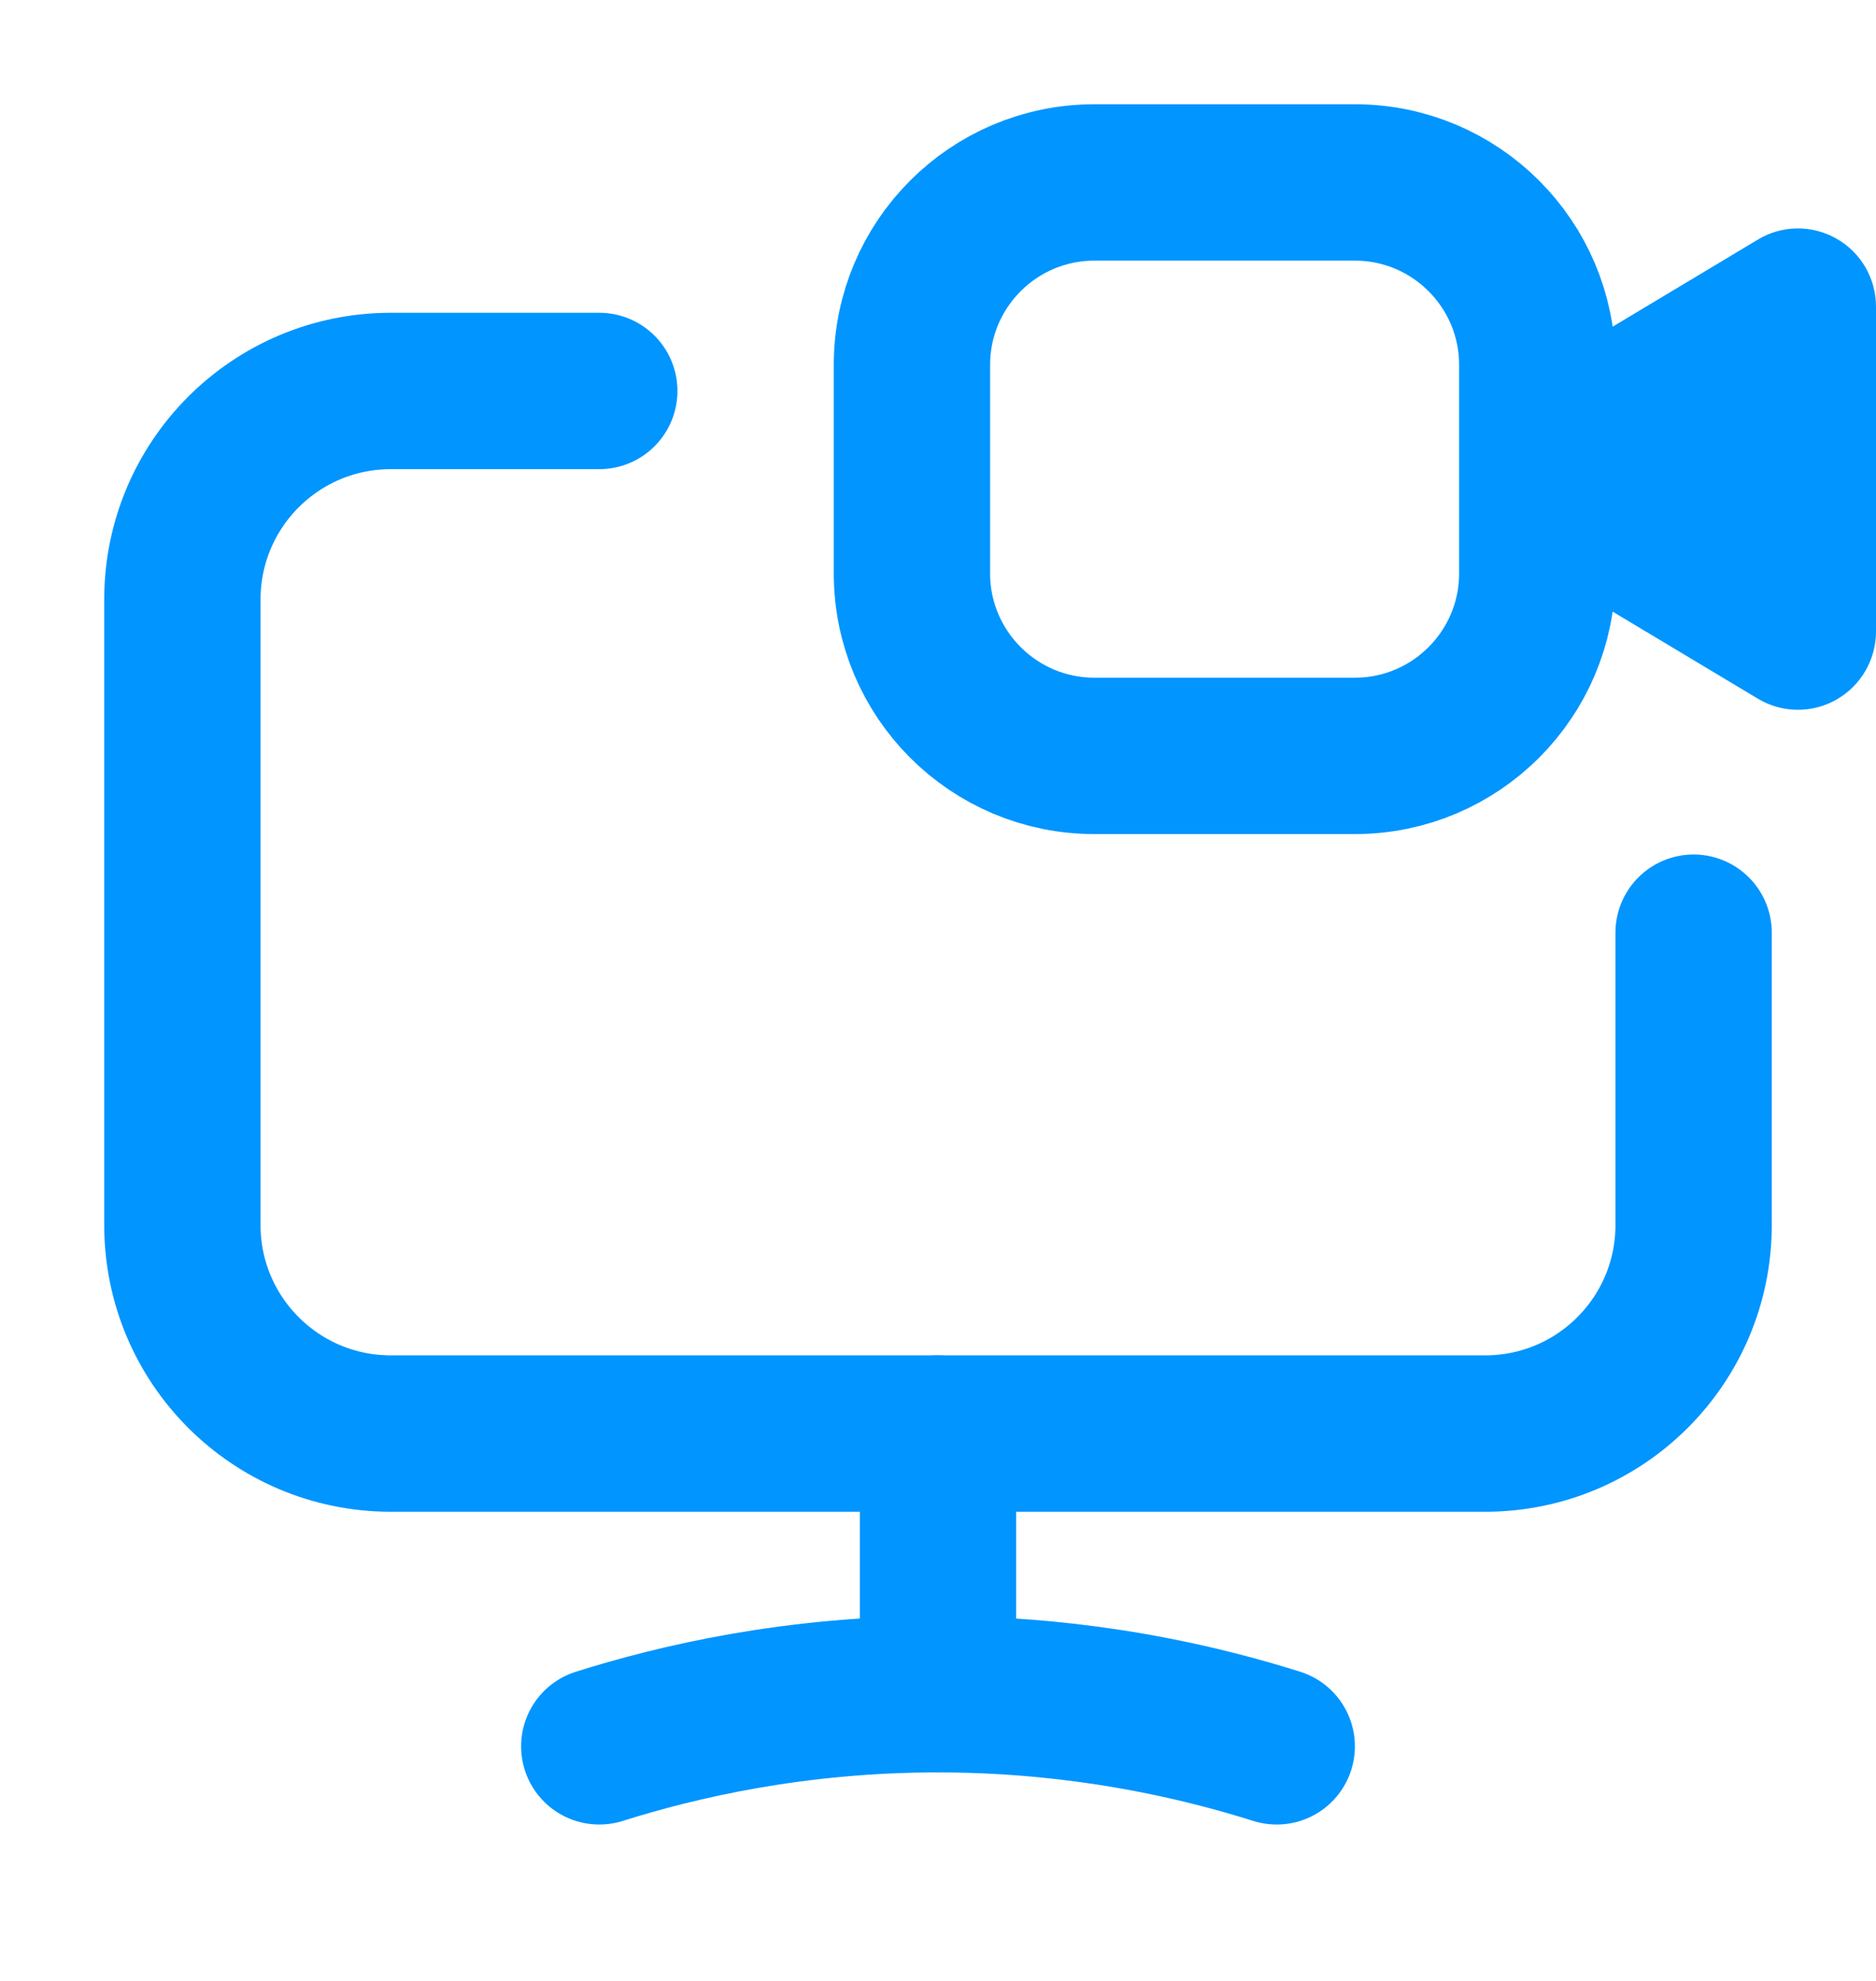 <svg width="18" height="19" viewBox="0 0 18 19" fill="none" xmlns="http://www.w3.org/2000/svg">
<path d="M17.619 2.288C17.385 2.155 17.094 2.159 16.865 2.299L14.743 3.571C14.593 3.661 14.5 3.824 14.5 4V5C14.5 5.176 14.592 5.339 14.743 5.429L16.864 6.7C16.983 6.772 17.117 6.808 17.251 6.808C17.378 6.808 17.505 6.776 17.619 6.711C17.854 6.578 18 6.328 18 6.058V2.941C18 2.67 17.854 2.42 17.619 2.288Z" fill="#0195FF"/>
<path d="M5.75 16.75C6.508 16.511 7.628 16.25 9 16.25C9.795 16.25 10.941 16.338 12.25 16.75" stroke="#0195FF" stroke-width="1.5" stroke-linecap="round" stroke-linejoin="round"/>
<path d="M9 13.75V16.25" stroke="#0195FF" stroke-width="1.5" stroke-linecap="round" stroke-linejoin="round"/>
<path d="M13 1.75H10.5C9.534 1.75 8.75 2.534 8.75 3.5V5.5C8.75 6.466 9.534 7.25 10.5 7.25H13C13.966 7.25 14.75 6.466 14.75 5.5V3.5C14.75 2.534 13.966 1.75 13 1.75Z" stroke="#0195FF" stroke-width="1.5" stroke-linecap="round" stroke-linejoin="round"/>
<path d="M5.75 3.75H3.75C2.645 3.75 1.75 4.645 1.75 5.75V11.75C1.75 12.855 2.645 13.75 3.75 13.75H14.25C15.355 13.75 16.25 12.855 16.25 11.75V8.946" stroke="#0195FF" stroke-width="1.5" stroke-linecap="round" stroke-linejoin="round"/>
</svg>
